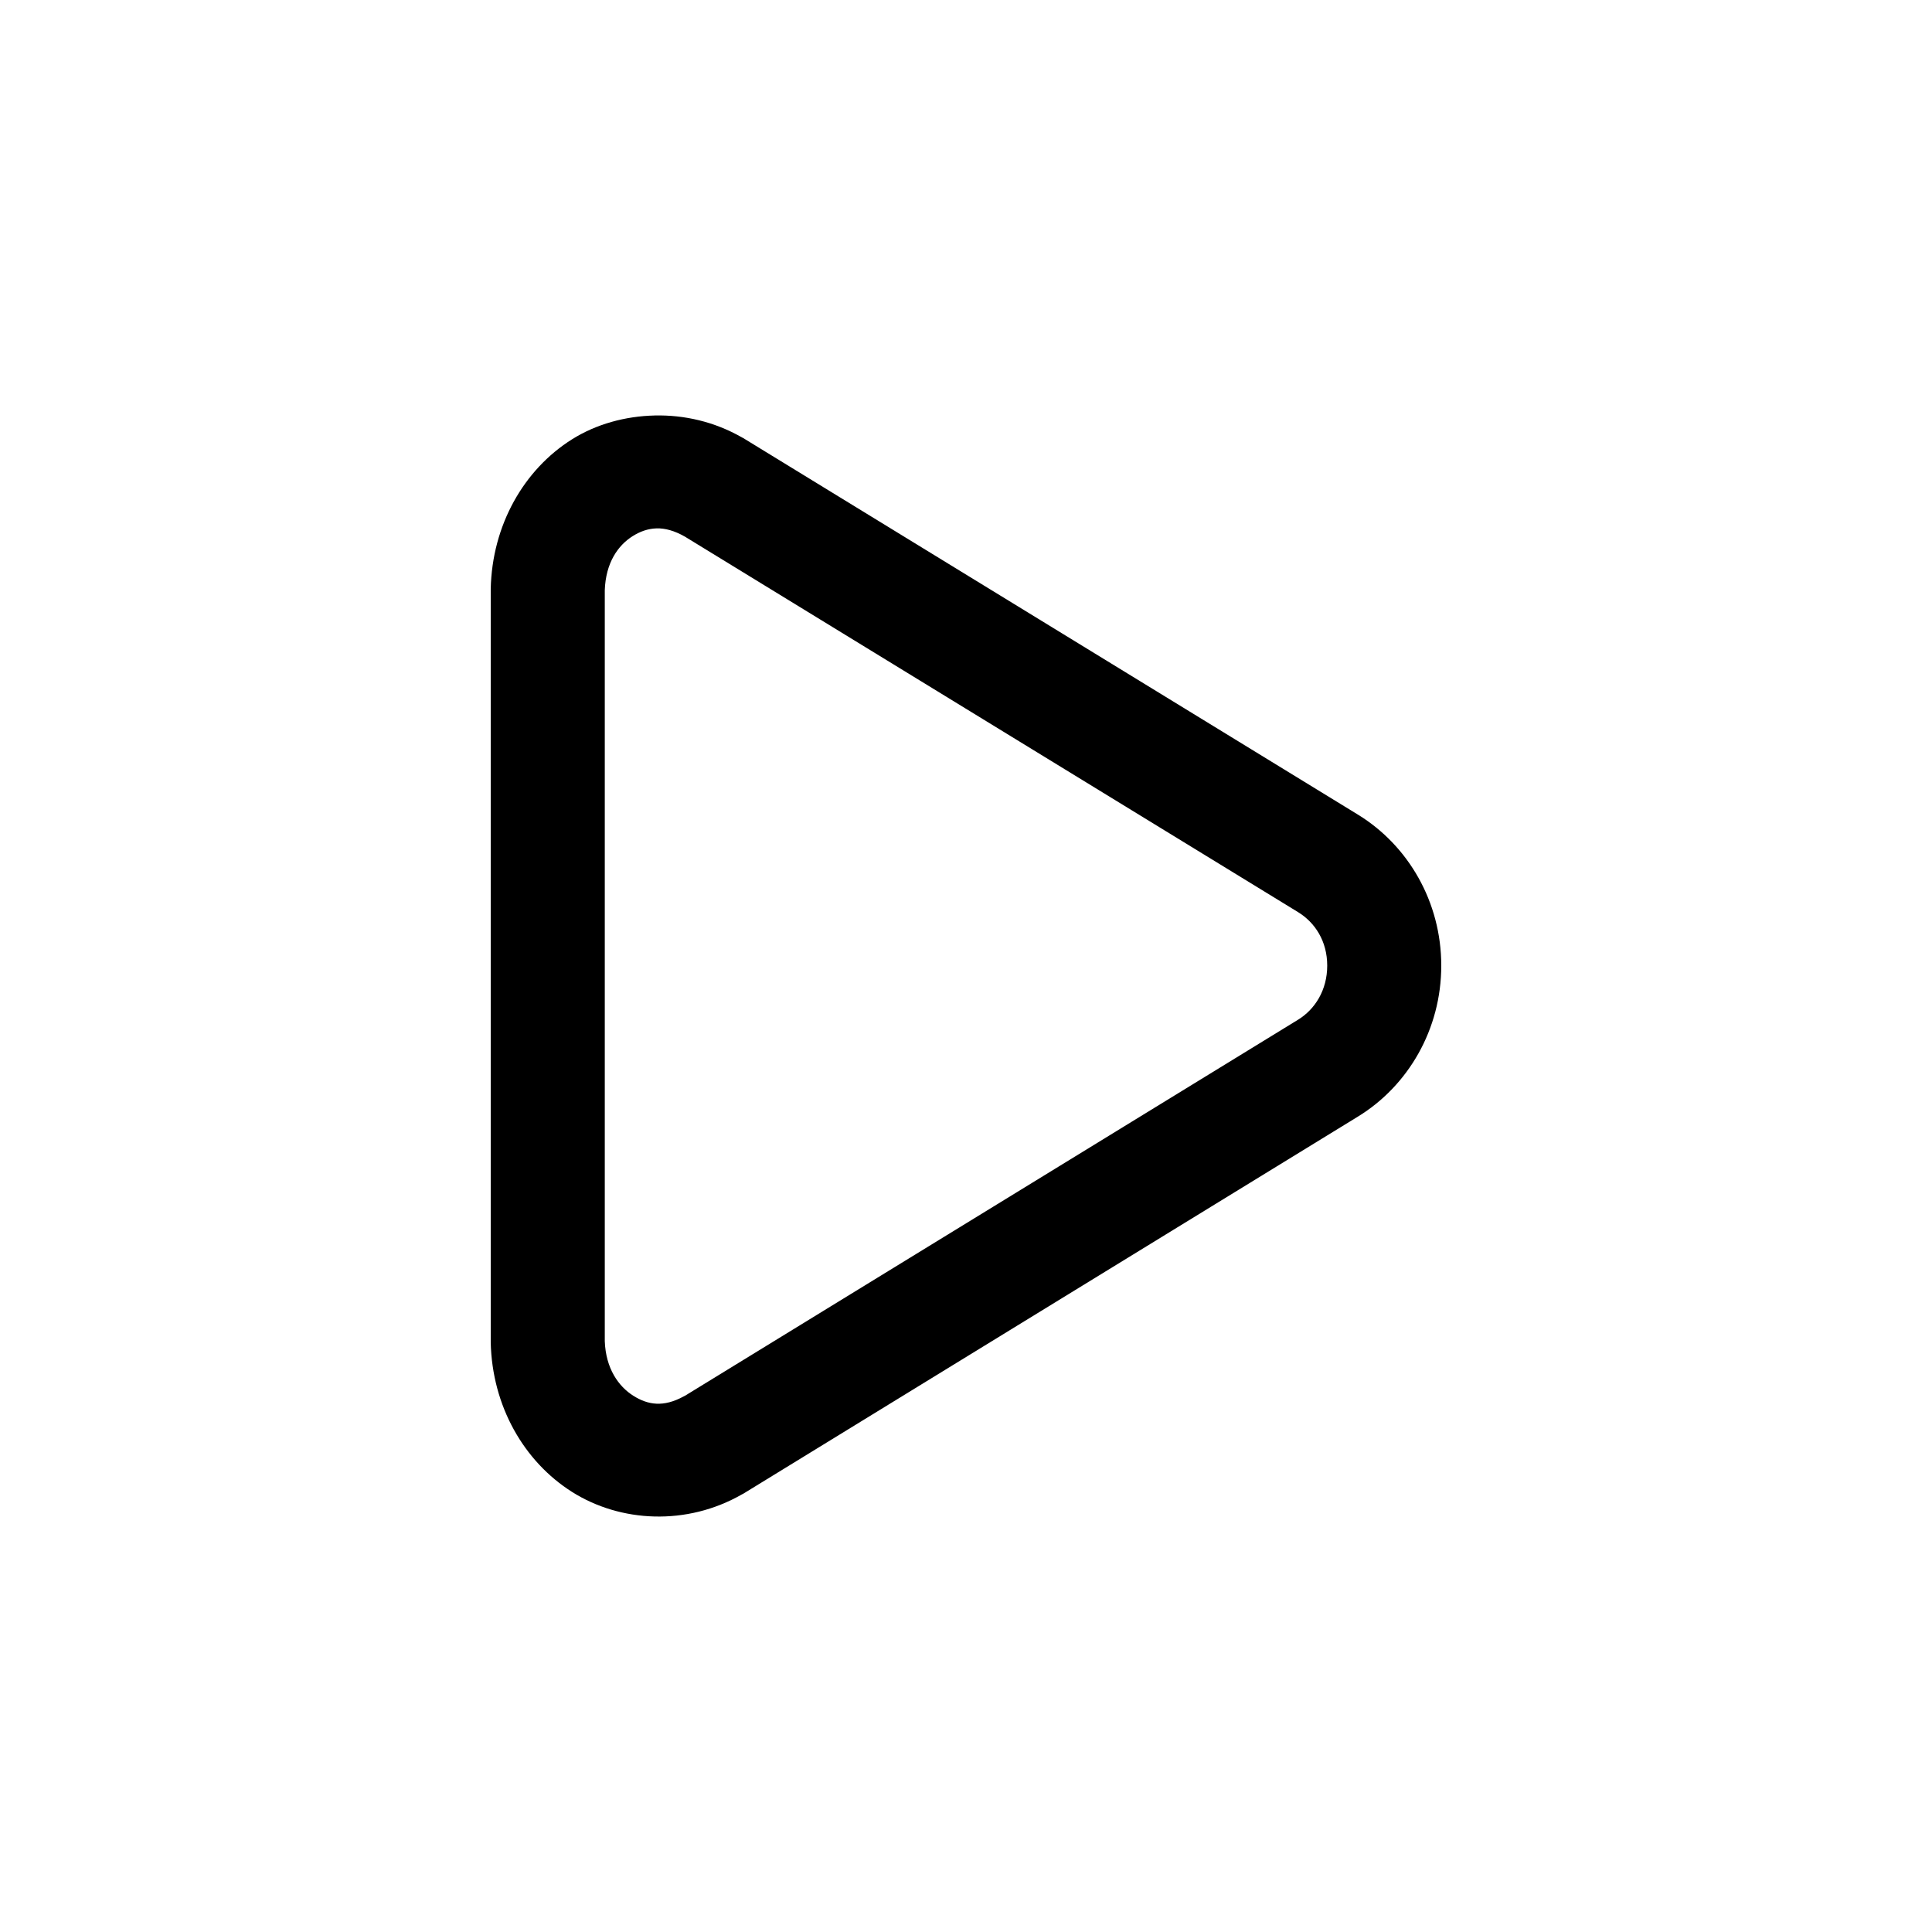<?xml version="1.0" encoding="UTF-8"?>
<!-- Uploaded to: ICON Repo, www.iconrepo.com, Generator: ICON Repo Mixer Tools -->
<svg fill="#000000" width="800px" height="800px" version="1.1" viewBox="144 144 512 512" xmlns="http://www.w3.org/2000/svg">
 <path d="m317.5 254.11c-7.793 0.176-15.484 2.281-21.883 6.297-12.801 8.031-21.215 22.77-21.57 39.676v0.316 199 0.312c0.355 16.906 8.789 31.602 21.57 39.676s30.348 9.047 45.027 0.629c0.105-0.051 0.211-0.102 0.312-0.156l162.95-99.977c13.289-8.16 22.043-23.105 22.043-39.988 0-16.883-8.754-31.828-22.043-39.988l-162.95-99.816v-0.004c-0.102-0.051-0.207-0.105-0.312-0.156-7.328-4.203-15.352-6-23.145-5.824zm0.473 29.914c2.254-0.066 4.758 0.598 7.559 2.203l162.48 99.504c4.453 2.734 7.715 7.656 7.715 14.168 0 6.512-3.262 11.59-7.715 14.328l-162.48 99.66-0.316 0.156c-5.391 2.957-9.5 2.293-13.383-0.156-3.906-2.469-7.301-7.199-7.559-14.484v-199c0.258-7.281 3.512-11.887 7.398-14.328 1.977-1.238 4.043-1.98 6.297-2.047z"/>
</svg>